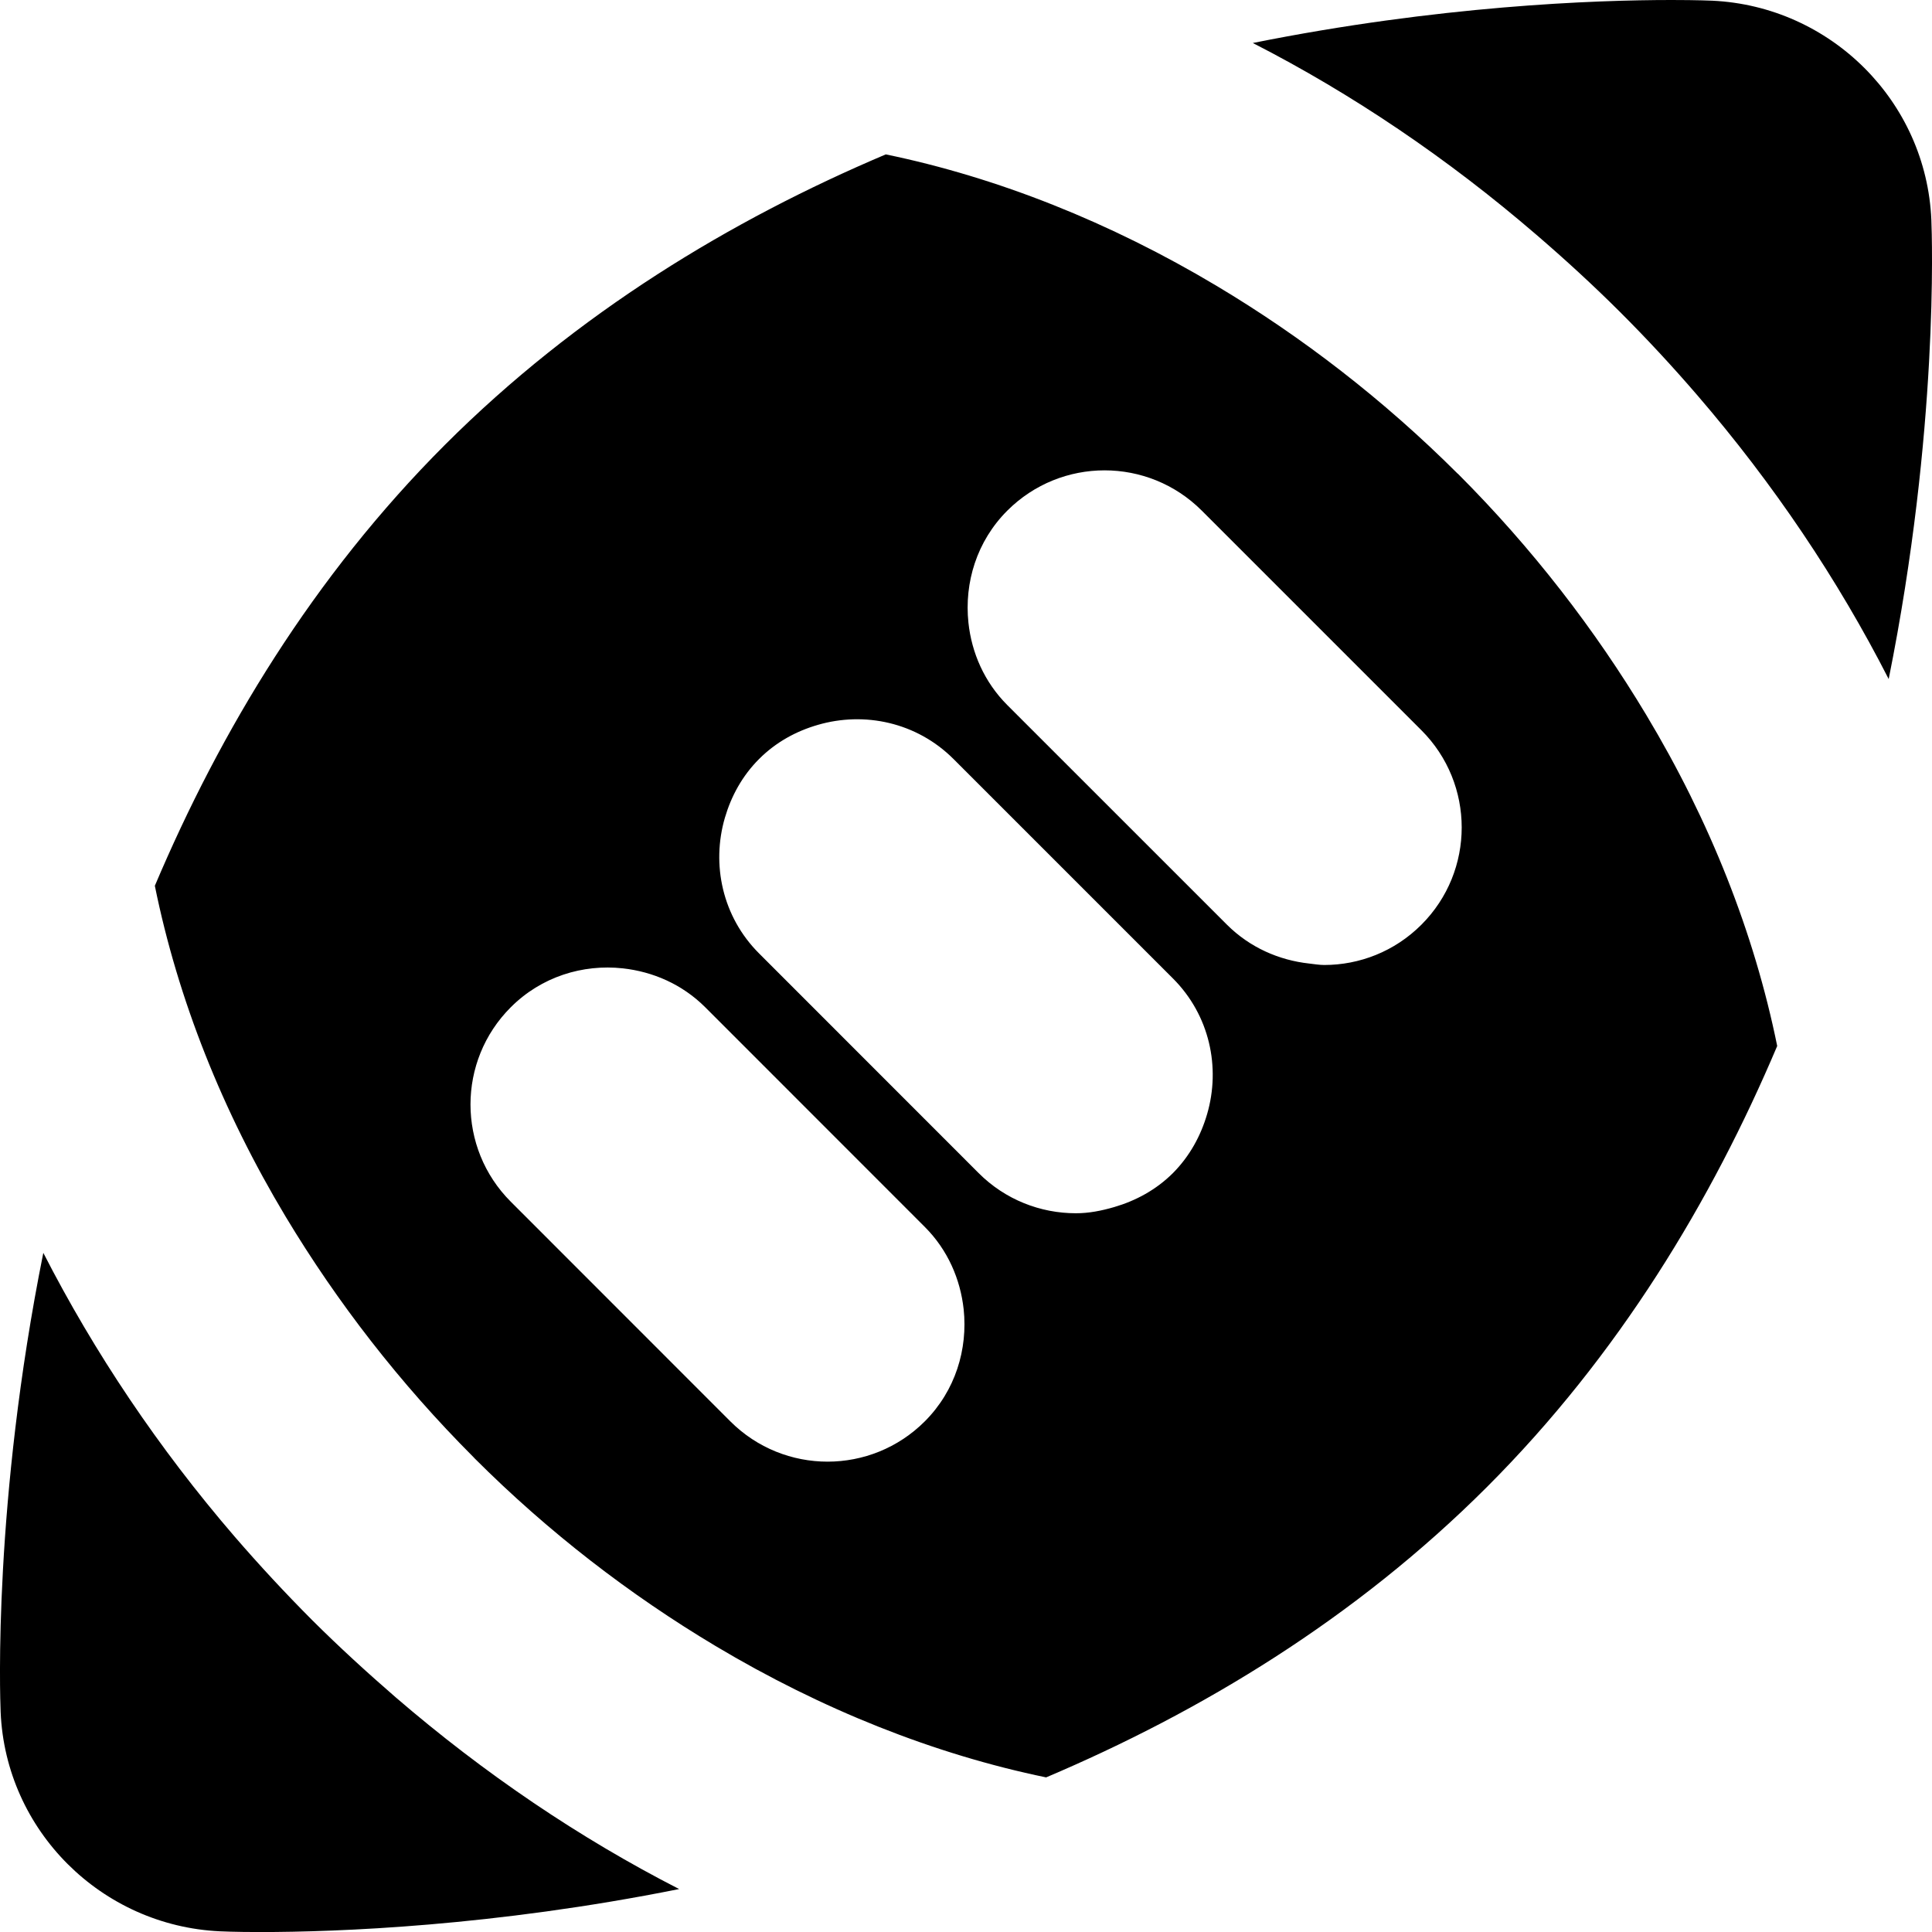 <?xml version="1.0" encoding="iso-8859-1"?>
<!-- Uploaded to: SVG Repo, www.svgrepo.com, Generator: SVG Repo Mixer Tools -->
<!DOCTYPE svg PUBLIC "-//W3C//DTD SVG 1.1//EN" "http://www.w3.org/Graphics/SVG/1.1/DTD/svg11.dtd">
<svg fill="#000000" version="1.1" id="Capa_1" xmlns="http://www.w3.org/2000/svg" xmlns:xlink="http://www.w3.org/1999/xlink" 
	 width="800px" height="800px" viewBox="0 0 42.148 42.148"
	 xml:space="preserve">
<g>
	<path d="M41.203,14.814c-1.11-2.175-2.512-4.261-4.178-6.195c-0.535-0.621-1.096-1.227-1.684-1.814
		c-0.592-0.59-1.199-1.146-1.822-1.682c-1.938-1.669-4.021-3.076-6.188-4.185C31.382,0.125,34.784,0,36.468,0
		c0.568,0,0.885,0.015,0.885,0.015c2.586,0.121,4.672,2.197,4.781,4.784C42.148,5.146,42.296,9.379,41.203,14.814z M6.808,35.342
		c-0.588-0.59-1.148-1.194-1.685-1.815c-1.666-1.933-3.065-4.021-4.178-6.195C-0.148,32.768,0,37.002,0.014,37.35
		c0.109,2.586,2.197,4.662,4.783,4.783c0,0,0.312,0.016,0.881,0.016c1.683,0,5.088-0.126,9.138-0.938
		c-2.168-1.109-4.25-2.517-6.188-4.186C8.008,36.487,7.398,35.93,6.808,35.342z M35.914,15.596c1.386,2.309,2.355,4.752,2.857,7.223
		c-1.43,3.377-3.455,6.744-6.33,9.619c-2.879,2.879-6.242,4.905-9.619,6.337c-2.438-0.503-4.895-1.482-7.213-2.867
		c-1.869-1.116-3.648-2.486-5.254-4.092c-0.004-0.004-0.008-0.01-0.012-0.014c-0.004-0.002-0.009-0.006-0.011-0.011
		c-1.614-1.616-2.981-3.388-4.098-5.245c-1.386-2.309-2.354-4.75-2.856-7.222c1.43-3.377,3.454-6.745,6.329-9.62
		c2.88-2.879,6.242-4.906,9.617-6.336c2.438,0.503,4.896,1.482,7.215,2.867c1.869,1.116,3.647,2.488,5.255,4.092
		c0.005,0.004,0.009,0.007,0.013,0.011c0,0,0.002,0,0.002,0.001C33.429,11.961,34.798,13.736,35.914,15.596z M26.218,11.14
		c-1.172-1.172-3.07-1.172-4.243,0c-0.668,0.668-0.94,1.572-0.848,2.444c0.07,0.656,0.346,1.295,0.848,1.798l4.792,4.791
		c0.502,0.501,1.14,0.775,1.791,0.847c0.111,0.012,0.222,0.032,0.33,0.032c0.769,0,1.535-0.293,2.121-0.879
		c1.172-1.171,1.172-3.071,0-4.242L26.218,11.14z M24.307,26.333c0.469-0.137,0.914-0.375,1.283-0.743
		c0.367-0.371,0.607-0.815,0.744-1.285c0.297-1.018,0.057-2.156-0.744-2.958l-4.788-4.788c-0.804-0.803-1.943-1.042-2.961-0.745
		c-0.47,0.136-0.912,0.375-1.281,0.744c-0.369,0.369-0.609,0.814-0.746,1.282c-0.297,1.018-0.057,2.158,0.746,2.96l4.787,4.789
		c0.584,0.586,1.354,0.879,2.122,0.879C23.753,26.469,24.033,26.413,24.307,26.333z M15.933,31.008
		c0.586,0.586,1.354,0.879,2.121,0.879s1.535-0.293,2.121-0.879c0.668-0.668,0.94-1.574,0.848-2.445
		c-0.072-0.656-0.346-1.295-0.848-1.797l-4.79-4.792c-0.504-0.503-1.144-0.777-1.8-0.849c-0.87-0.094-1.774,0.18-2.442,0.849
		c-1.172,1.171-1.172,3.07,0,4.242L15.933,31.008z"/>
</g>
</svg>